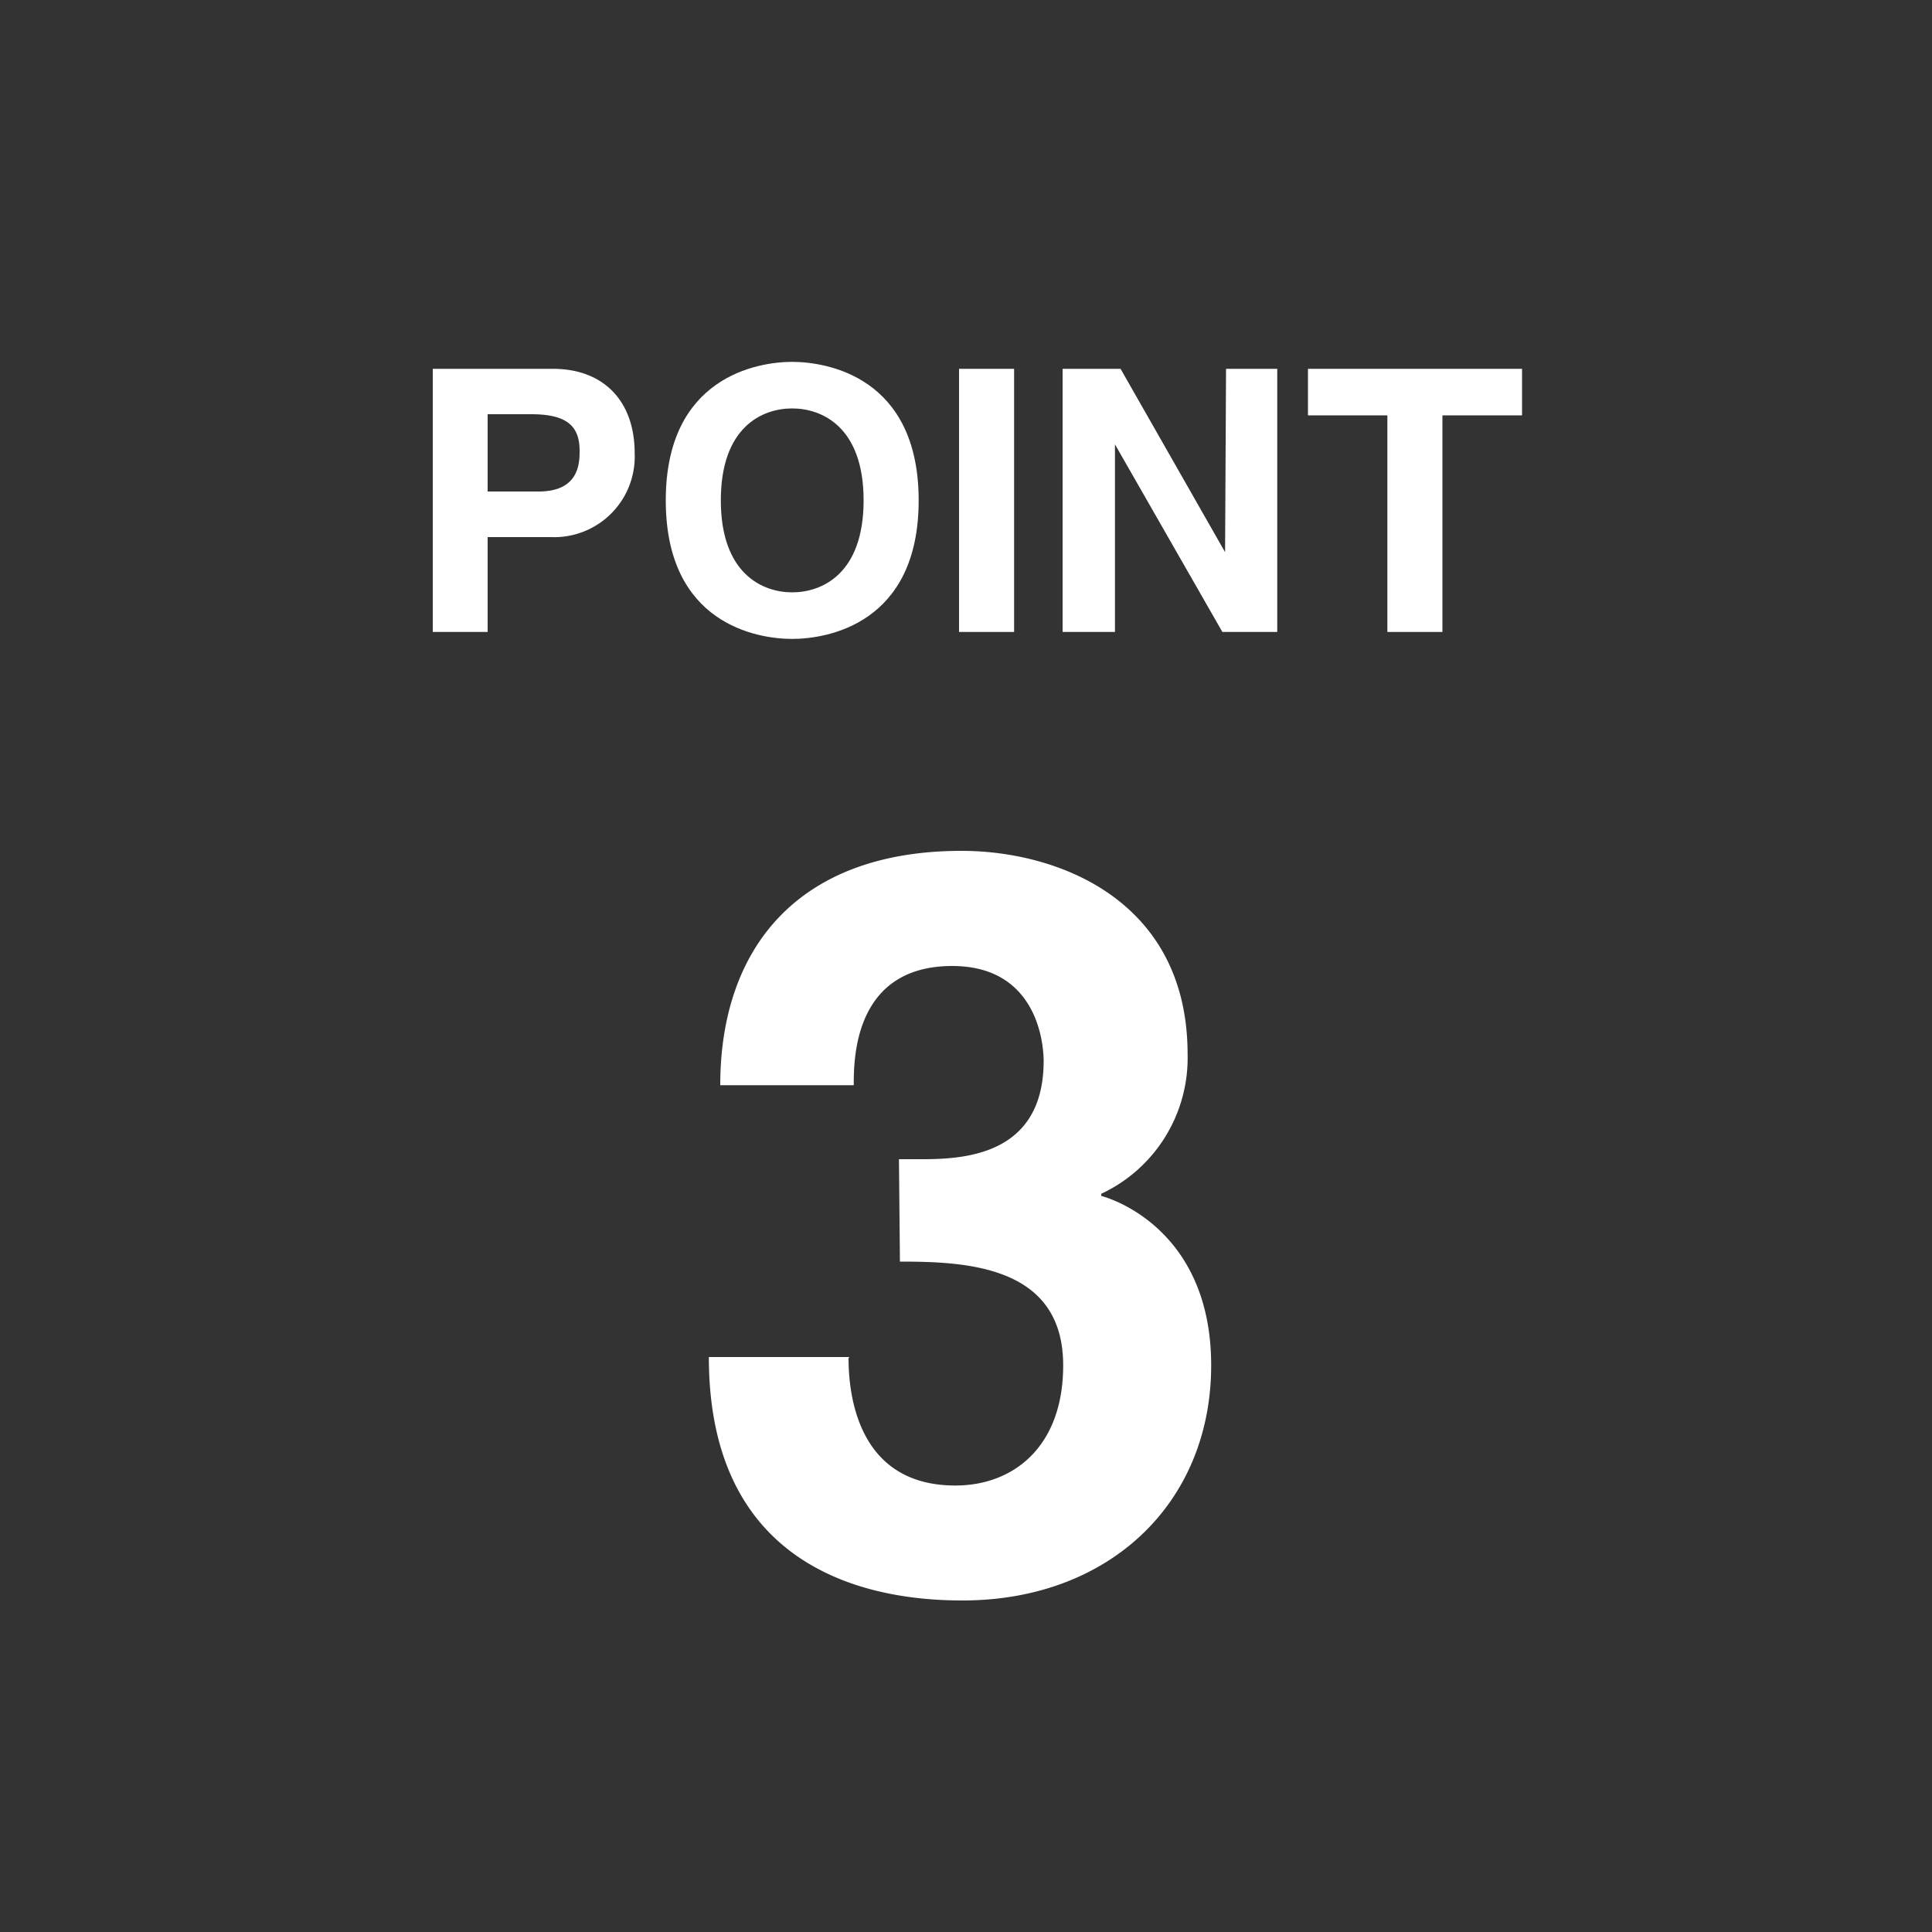 <svg xmlns="http://www.w3.org/2000/svg" viewBox="0 0 100 100">
  <rect x="0" y="0" width="100" height="100" fill="#333333" stroke="none"/>
  <defs>
    <style>
      .a {
        fill: none;
      }

      .b {
        fill: #fff;
      }
    </style>
  </defs>
  <g>
    <rect class="a" width="100" height="100"/>
    <g>
      <path class="b" d="M25.24,32.71H22.4V19.09h6.22c2.64,0,4.23,1.69,4.23,4.36a4.17,4.17,0,0,1-4.34,4.35H25.24Zm2.64-7.27C30,25.44,30,23.93,30,23.32c0-1.33-.74-1.88-2.51-1.88H25.24v4Z"/>
      <path class="b" d="M41,18.73c1.81,0,6.55.78,6.55,7.17S42.82,33.07,41,33.07s-6.54-.78-6.54-7.17S39.21,18.73,41,18.73Zm0,11.93c1.54,0,3.7-.95,3.7-4.76s-2.16-4.76-3.7-4.76-3.69.95-3.69,4.76S39.48,30.66,41,30.66Z"/>
      <path class="b" d="M52.49,32.71H49.64V19.09h2.85Z"/>
      <path class="b" d="M63.46,19.09h2.65V32.71H63.27L57.71,23h0v9.71H55V19.09h3l5.41,9.49h0Z"/>
      <path class="b" d="M74.66,32.71H71.81V21.5H67.7V19.09H78.78V21.5H74.66Z"/>
      <path class="b" d="M46.53,60H47.7c2.23,0,6.32-.21,6.32-5.1C54,53.5,53.39,50,49.29,50c-5.1,0-5.1,4.84-5.1,6.17H37.28c0-7.07,4-12.13,12.49-12.13,5,0,11.7,2.56,11.7,10.53A7.76,7.76,0,0,1,57,61.79v.11c1.33.37,5.69,2.33,5.69,8.77,0,7.12-5.27,12.17-12.87,12.17-3.56,0-13.13-.79-13.13-12.6h7.28l-.05.05c0,2,.53,6.6,5.53,6.6,3,0,5.58-2,5.58-6.22,0-5.16-5-5.37-8.45-5.37Z"/>
    </g>
  </g>
</svg>
